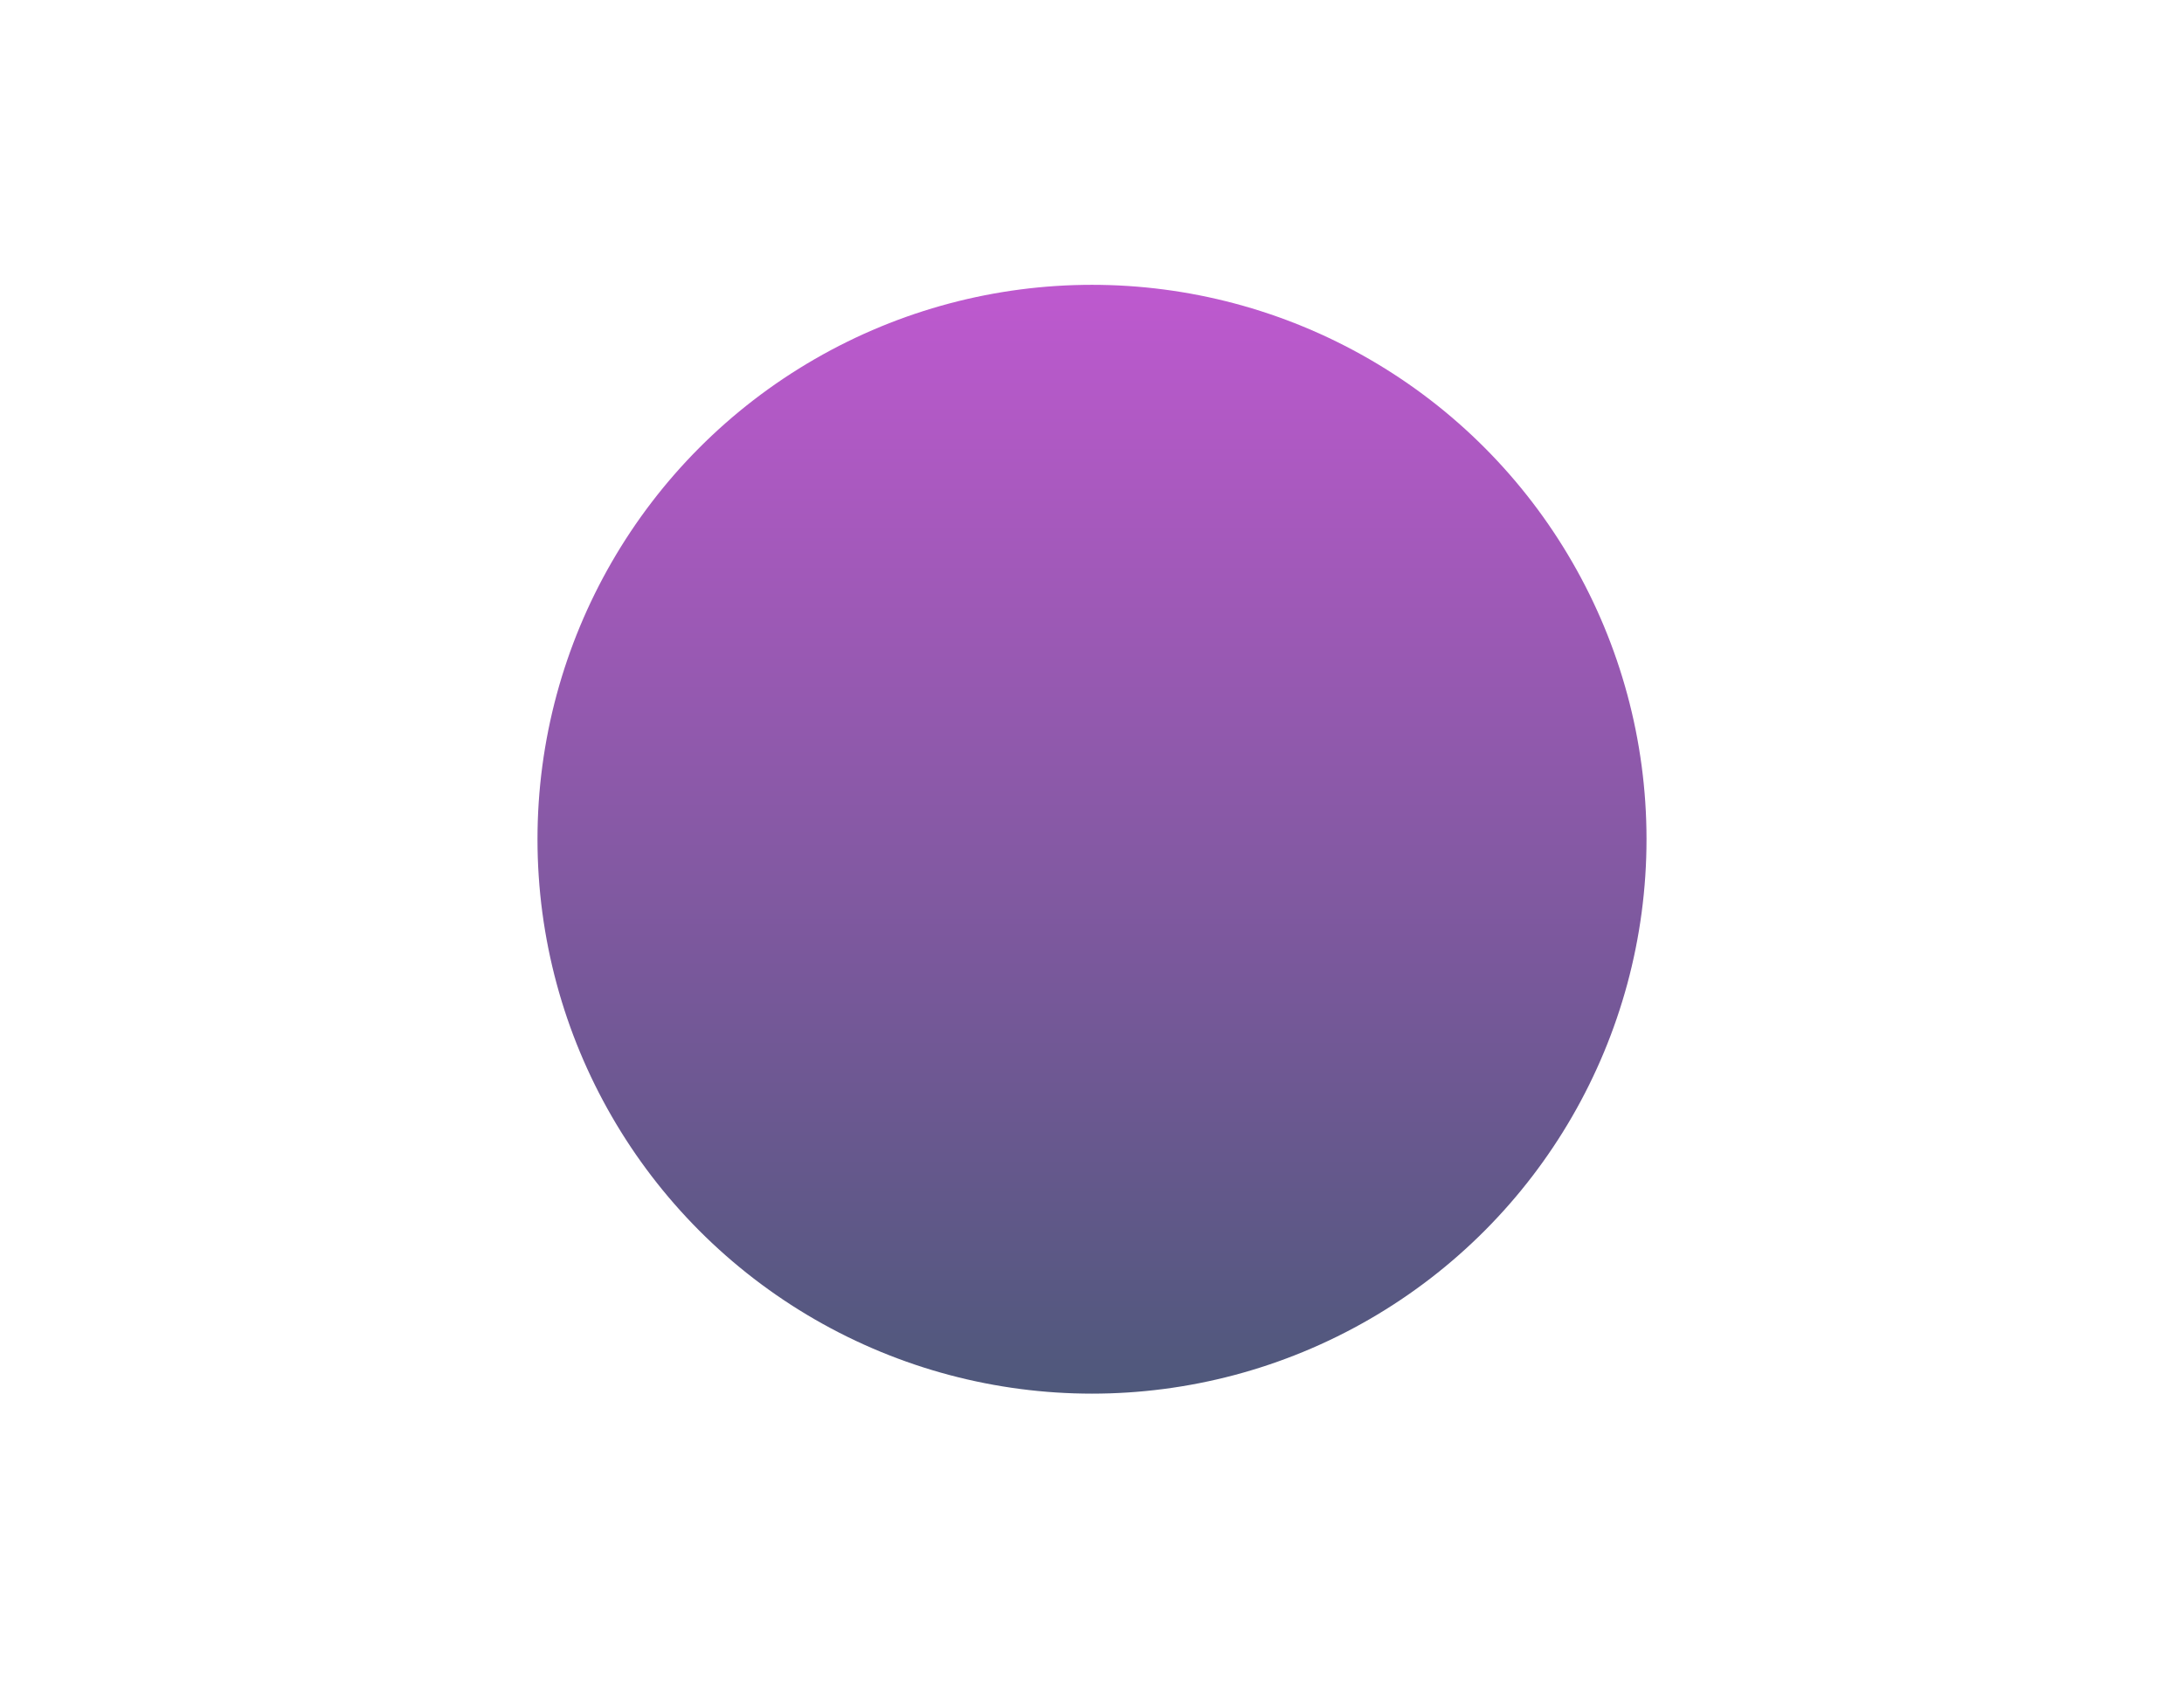 <svg width="1219" height="940" viewBox="0 0 1219 940" fill="none" xmlns="http://www.w3.org/2000/svg">
<g filter="url(#filter0_f_94_2200)">
<circle cx="609.5" cy="468.5" r="309.5" fill="url(#paint0_linear_94_2200)" fill-opacity="0.7"/>
</g>
<defs>
<filter id="filter0_f_94_2200" x="0" y="-141" width="1219" height="1219" filterUnits="userSpaceOnUse" color-interpolation-filters="sRGB">
<feFlood flood-opacity="0" result="BackgroundImageFix"/>
<feBlend mode="normal" in="SourceGraphic" in2="BackgroundImageFix" result="shape"/>
<feGaussianBlur stdDeviation="150" result="effect1_foregroundBlur_94_2200"/>
</filter>
<linearGradient id="paint0_linear_94_2200" x1="609.5" y1="159" x2="609.5" y2="778" gradientUnits="userSpaceOnUse">
<stop stop-color="#A313BB"/>
<stop offset="1" stop-color="#031143"/>
</linearGradient>
</defs>
</svg>
